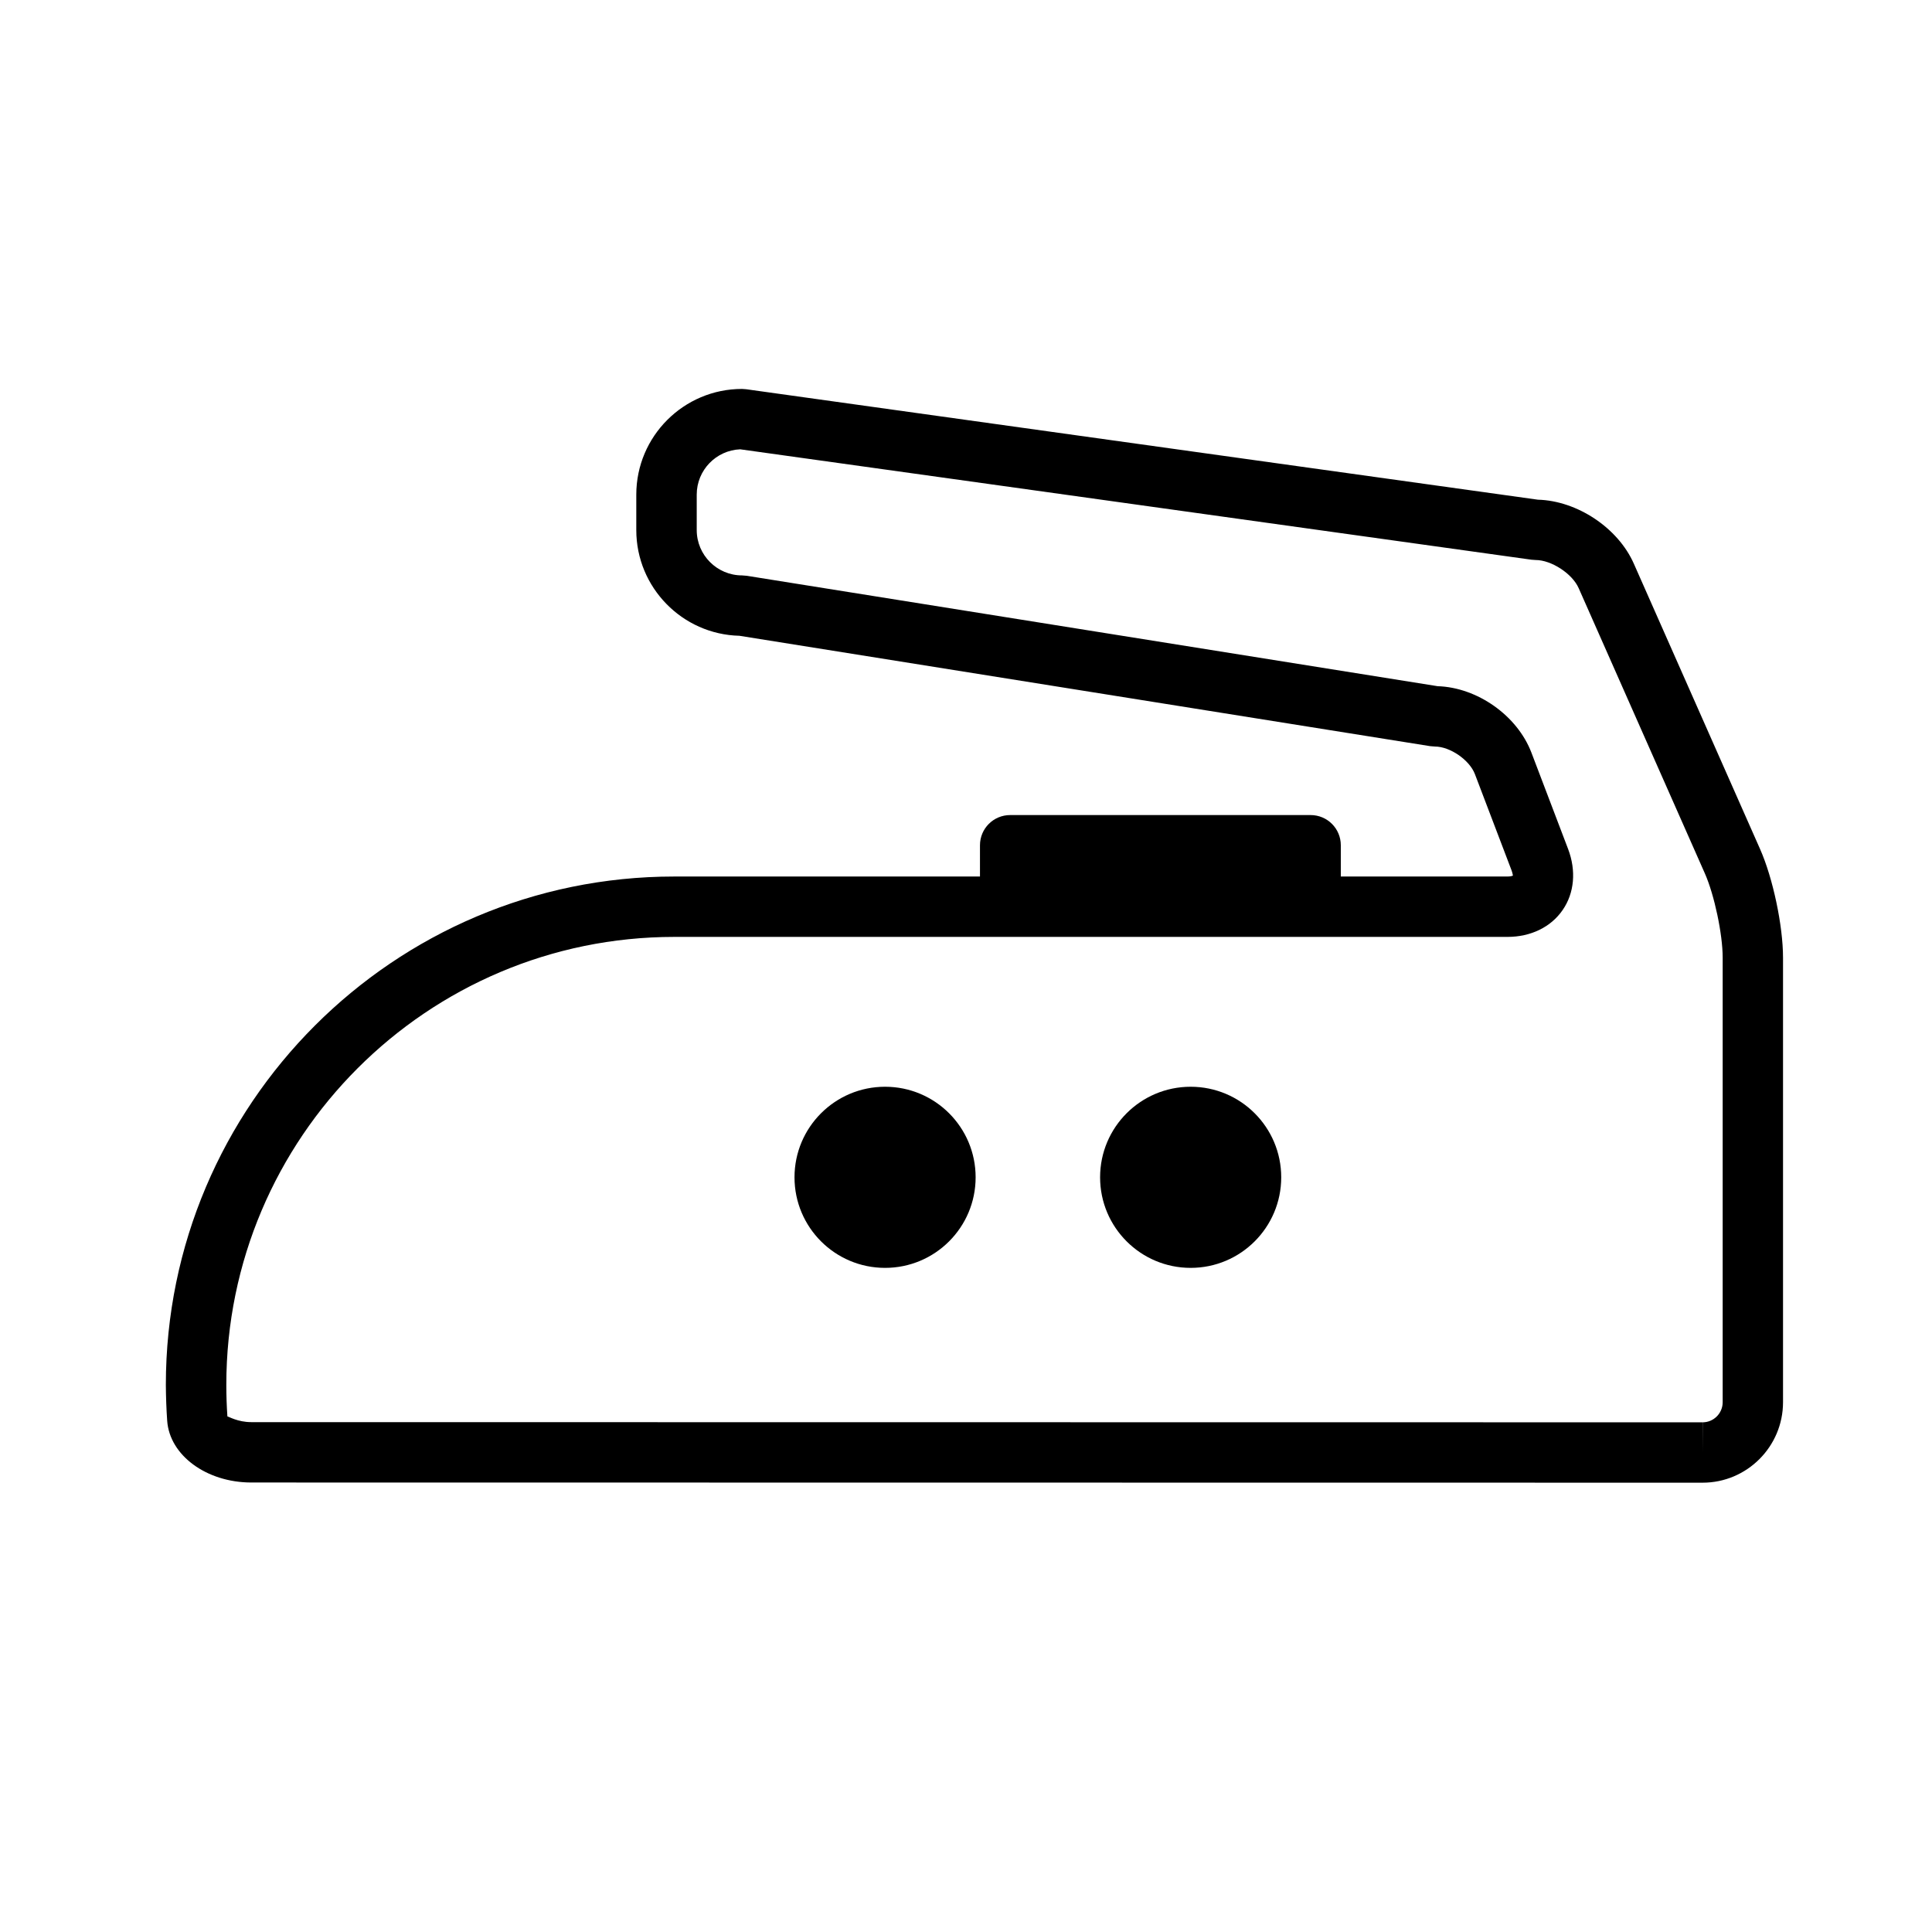 <svg width="64" xmlns="http://www.w3.org/2000/svg" height="64" viewBox="0 0 64 64" xmlns:xlink="http://www.w3.org/1999/xlink" enable-background="new 0 0 64 64">
<circle cx="29.319" cy="39" r="3"/>
<circle cx="39.442" cy="39" r="3"/>
<path d="m5.538,47.062c.078,1.146 1.3,2.046 2.782,2.048l48.081,.006c1.469,0 2.664-1.196 2.664-2.666v-14.726c0-1.055-.334-2.635-.76-3.597l-4.181-9.452c-.523-1.188-1.88-2.088-3.179-2.122l-26.226-3.659-.139-.01c-1.931,0-3.502,1.57-3.502,3.501v1.175c0,1.902 1.524,3.455 3.416,3.501l22.88,3.656 .158,.013c.502,0 1.147,.444 1.326,.913l1.215,3.191c.039,.104 .038,.162 .045,.171-.019,.01-.074,.031-.185,.031h-5.517v-1.036c0-.553-.447-1-1-1h-9.953c-.553,0-1,.447-1,1v1.036h-10.13c-9.285,0-16.839,7.554-16.839,16.839 .003,.401 .017,.798 .044,1.187zm16.798-16.026h27.6c.773,0 1.439-.324 1.828-.889 .39-.564 .455-1.303 .181-2.024l-1.215-3.192c-.469-1.228-1.794-2.16-3.107-2.2l-22.883-3.657-.158-.013c-.828,0-1.502-.674-1.502-1.502v-1.175c0-.808 .641-1.468 1.441-1.5l26.209,3.657 .139,.01c.522,0 1.215,.452 1.426,.931l4.182,9.454c.313,.708 .589,2.011 .589,2.787v14.727c0,.367-.298,.666-.664,.666v1l-.004-1-48.077-.006c-.445,0-.751-.188-.786-.188-.001,0-.001,0-.002,0-.024-.346-.036-.695-.036-1.048-0-8.182 6.656-14.838 14.839-14.838z"/>
</svg>
